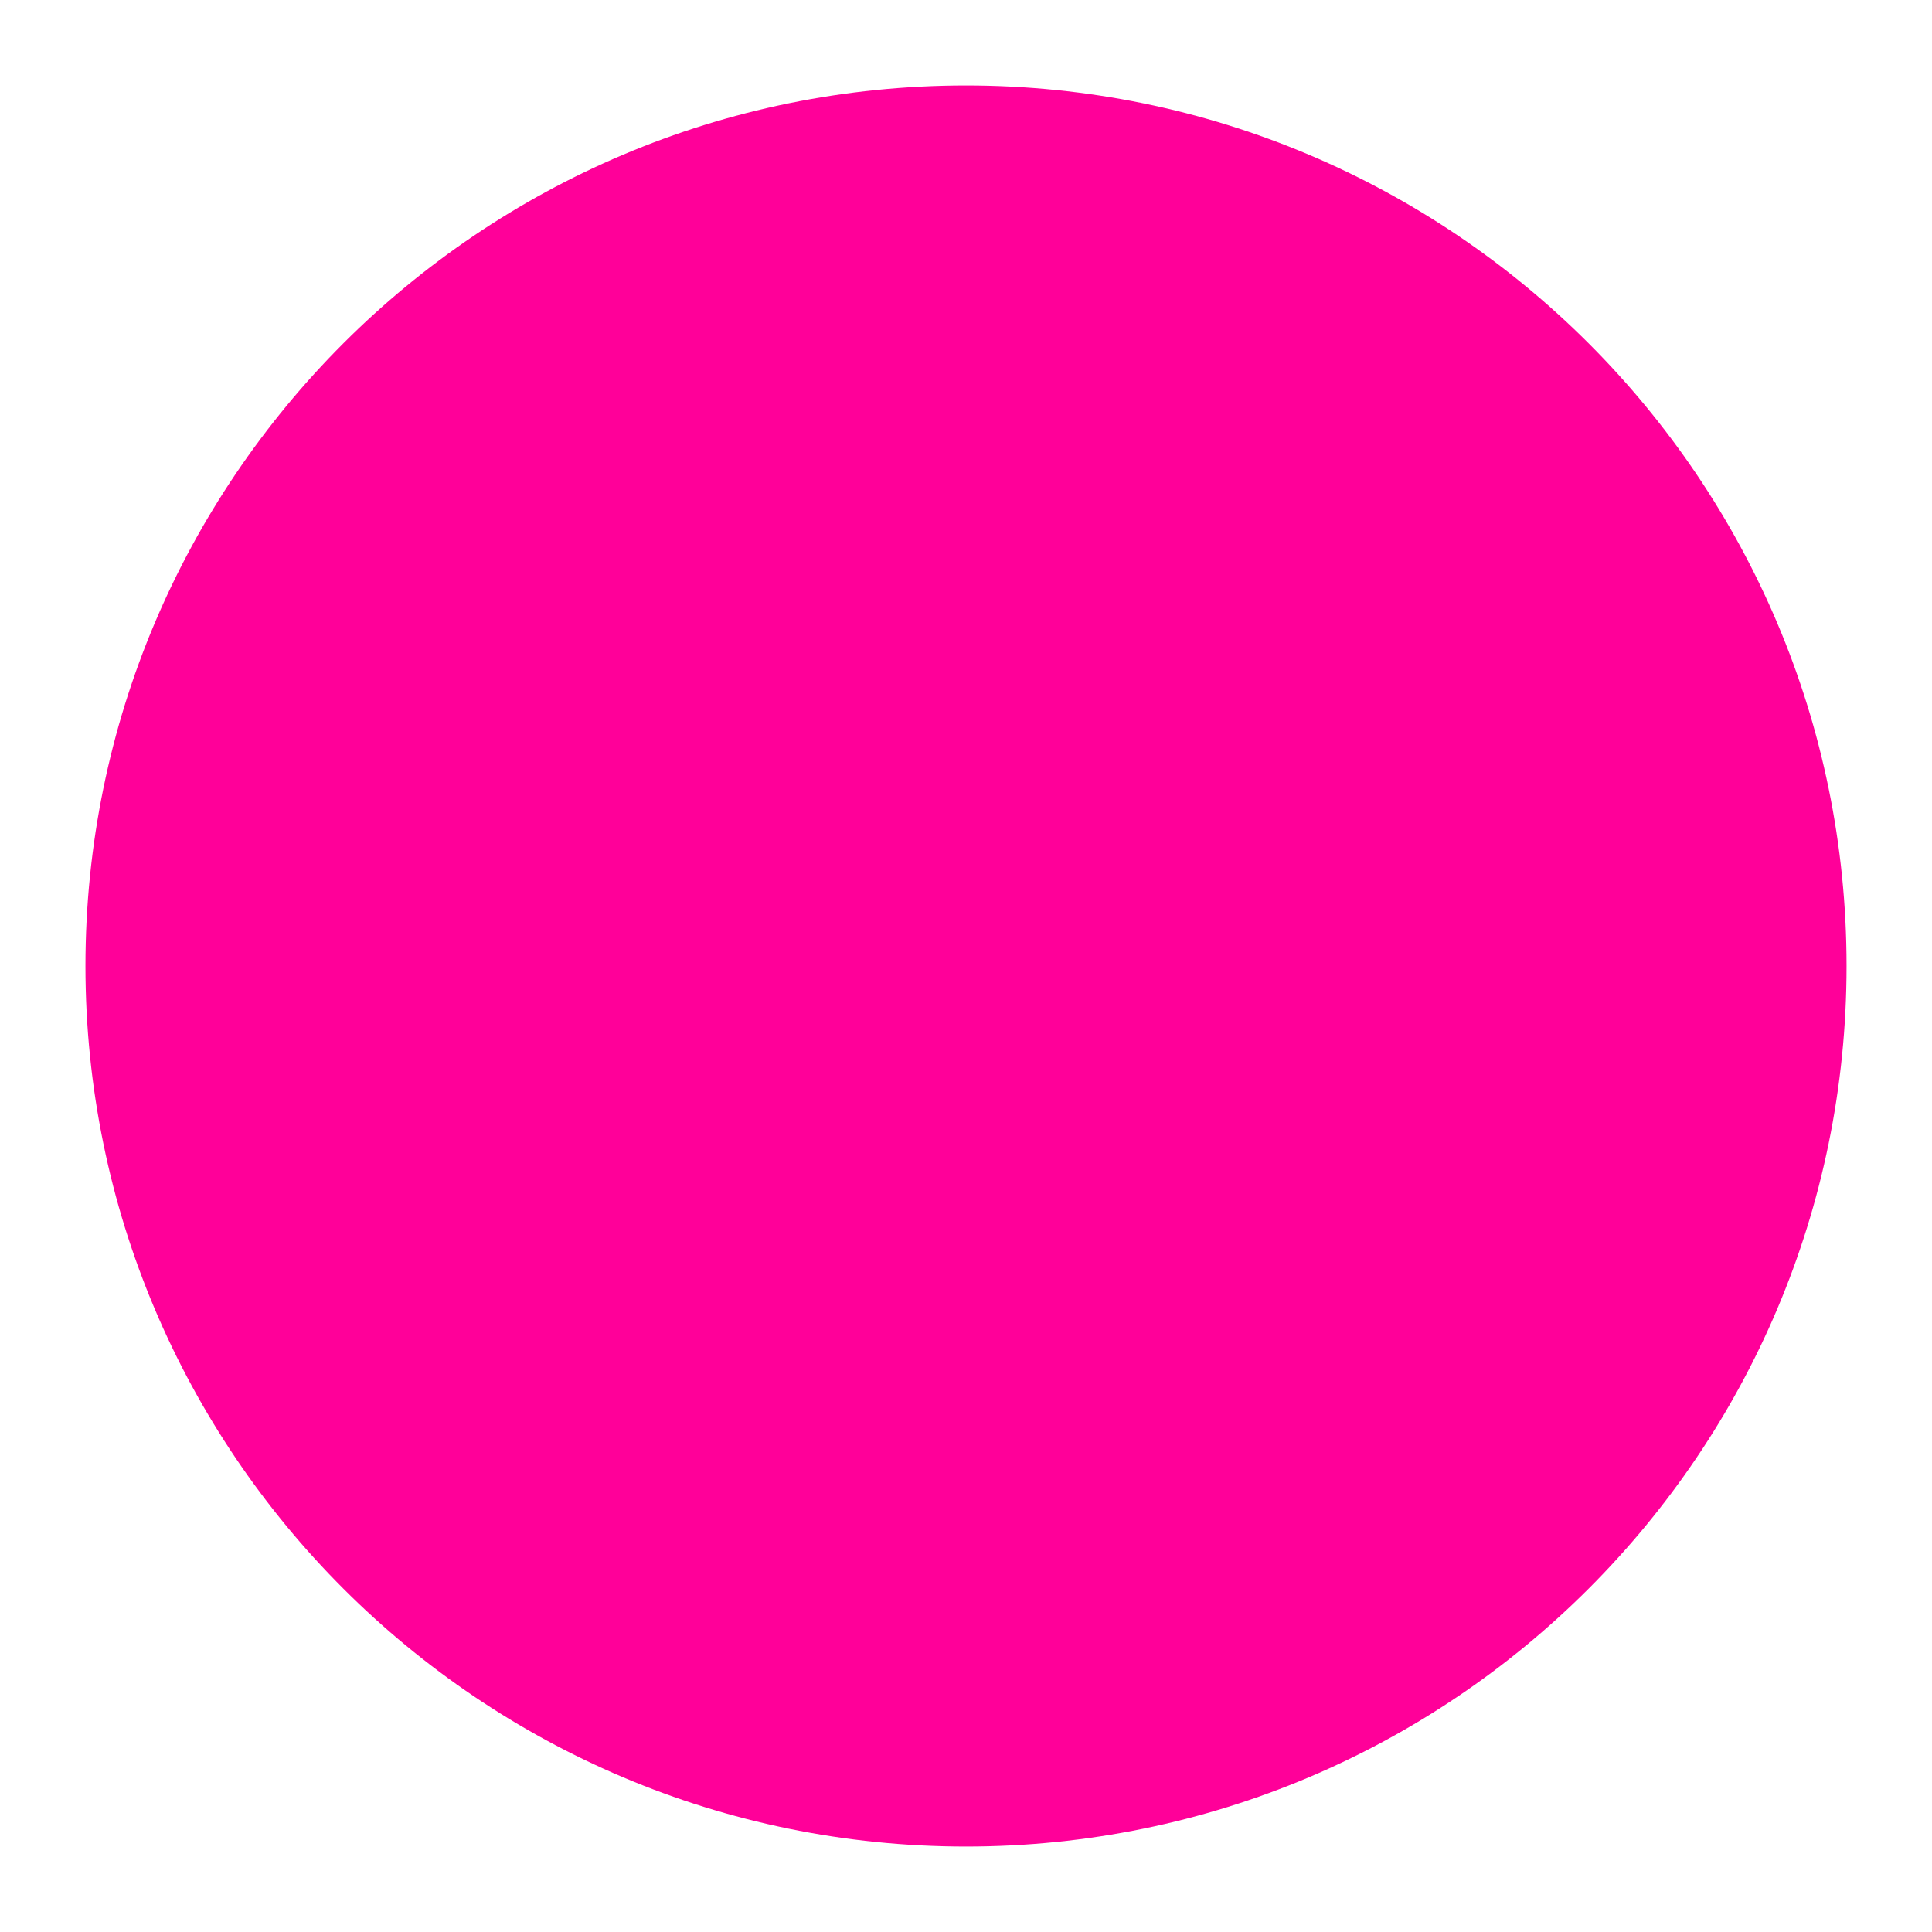 <svg xmlns="http://www.w3.org/2000/svg" xmlns:xlink="http://www.w3.org/1999/xlink" width="512" zoomAndPan="magnify" viewBox="0 0 384 384" height="512" preserveAspectRatio="xMidYMid meet" version="1.2"><defs><clipPath id="cc6e7c9b18"><path d="M 16.984 16.984 L 367.016 16.984 L 367.016 367.016 L 16.984 367.016 Z M 16.984 16.984 "/></clipPath><clipPath id="8b98a63e56"><path d="M 192 16.984 C 95.34 16.984 16.984 95.34 16.984 192 C 16.984 288.66 95.34 367.016 192 367.016 C 288.66 367.016 367.016 288.66 367.016 192 C 367.016 95.34 288.66 16.984 192 16.984 Z M 192 16.984 "/></clipPath></defs><g id="be505121be"><g clip-rule="nonzero" clip-path="url(#cc6e7c9b18)"><g clip-rule="nonzero" clip-path="url(#8b98a63e56)"><path style=" stroke:none;fill-rule:nonzero;fill:#ff0099;fill-opacity:1;" d="M 16.984 16.984 L 367.016 16.984 L 367.016 367.016 L 16.984 367.016 Z M 16.984 16.984 "/></g></g></g></svg>